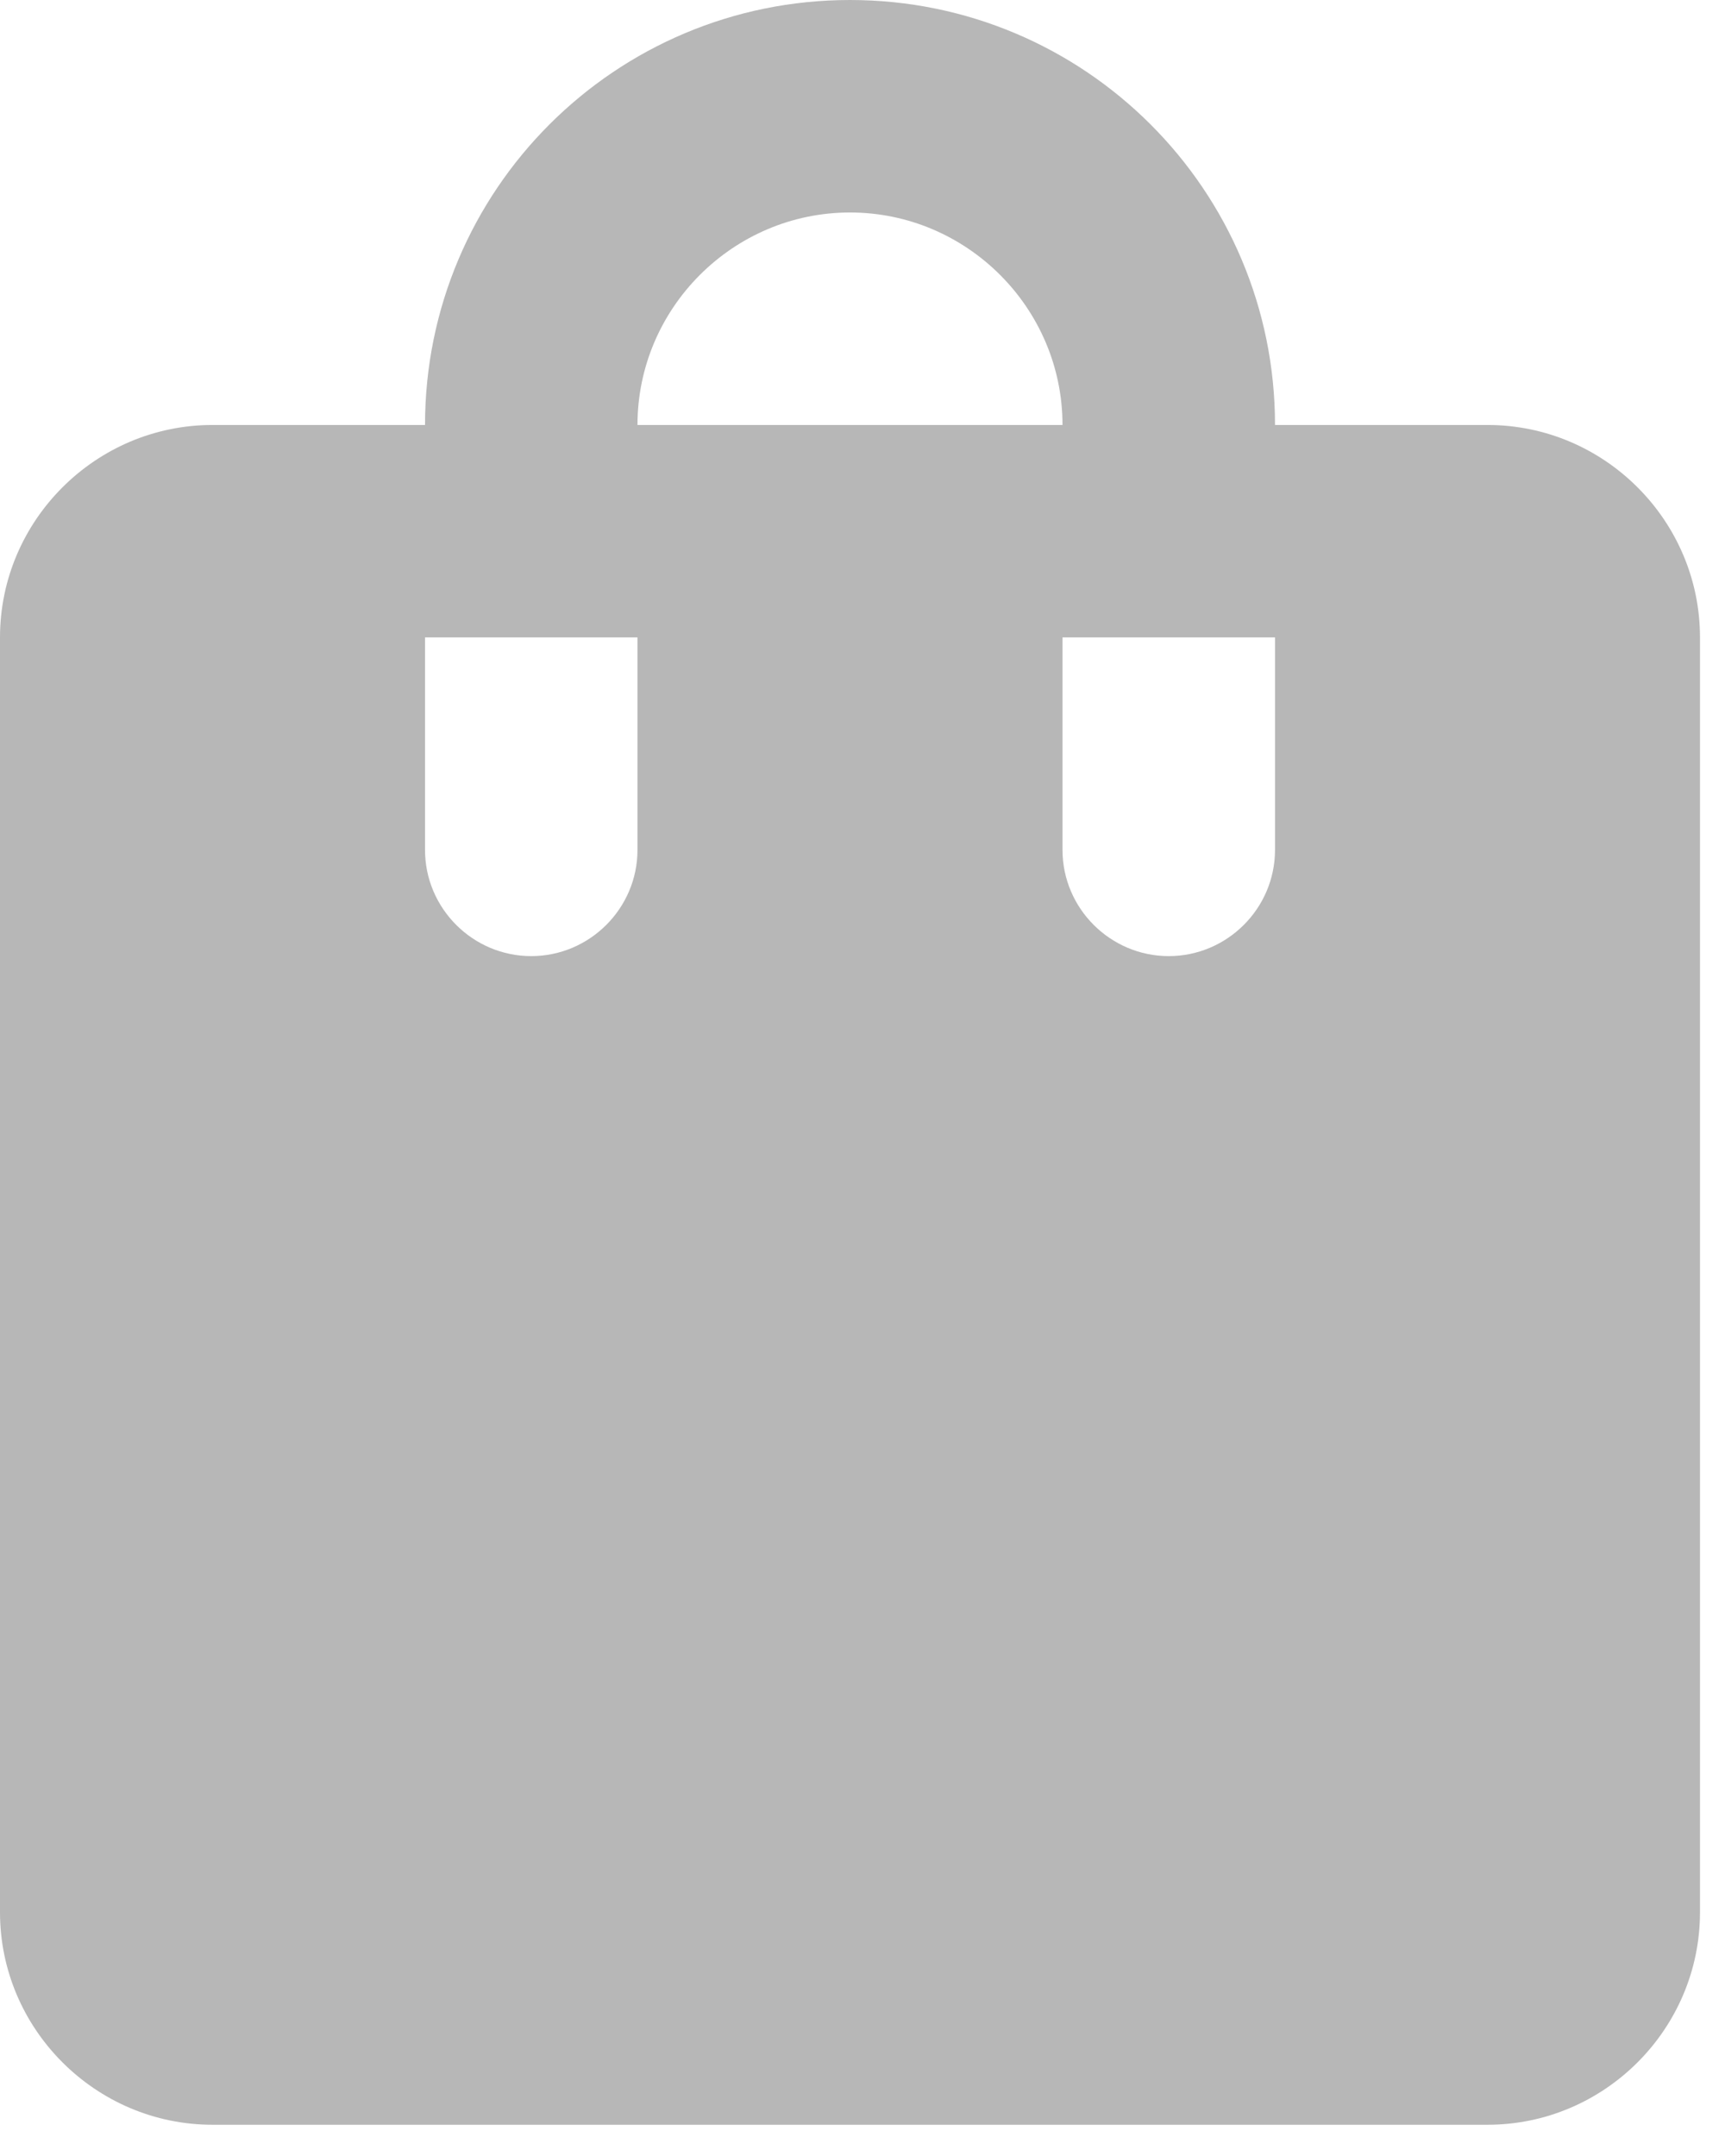 <svg width="36" height="45" viewBox="0 0 36 45" fill="none" xmlns="http://www.w3.org/2000/svg">
<path d="M31.044 8.87H26.609C26.609 3.969 22.64 0 17.739 0C12.839 0 8.87 3.969 8.87 8.87H4.435C1.996 8.87 0 10.865 0 13.304V39.913C0 42.352 1.996 44.348 4.435 44.348H31.044C33.483 44.348 35.478 42.352 35.478 39.913V13.304C35.478 10.865 33.483 8.87 31.044 8.87ZM13.304 17.739C13.304 18.959 12.306 19.956 11.087 19.956C9.867 19.956 8.87 18.959 8.87 17.739V13.304H13.304V17.739ZM17.739 4.435C20.178 4.435 22.174 6.43 22.174 8.87H13.304C13.304 6.43 15.3 4.435 17.739 4.435ZM26.609 17.739C26.609 18.959 25.611 19.956 24.391 19.956C23.172 19.956 22.174 18.959 22.174 17.739V13.304H26.609V17.739Z" fill="#B7B7B7"/>
</svg>
